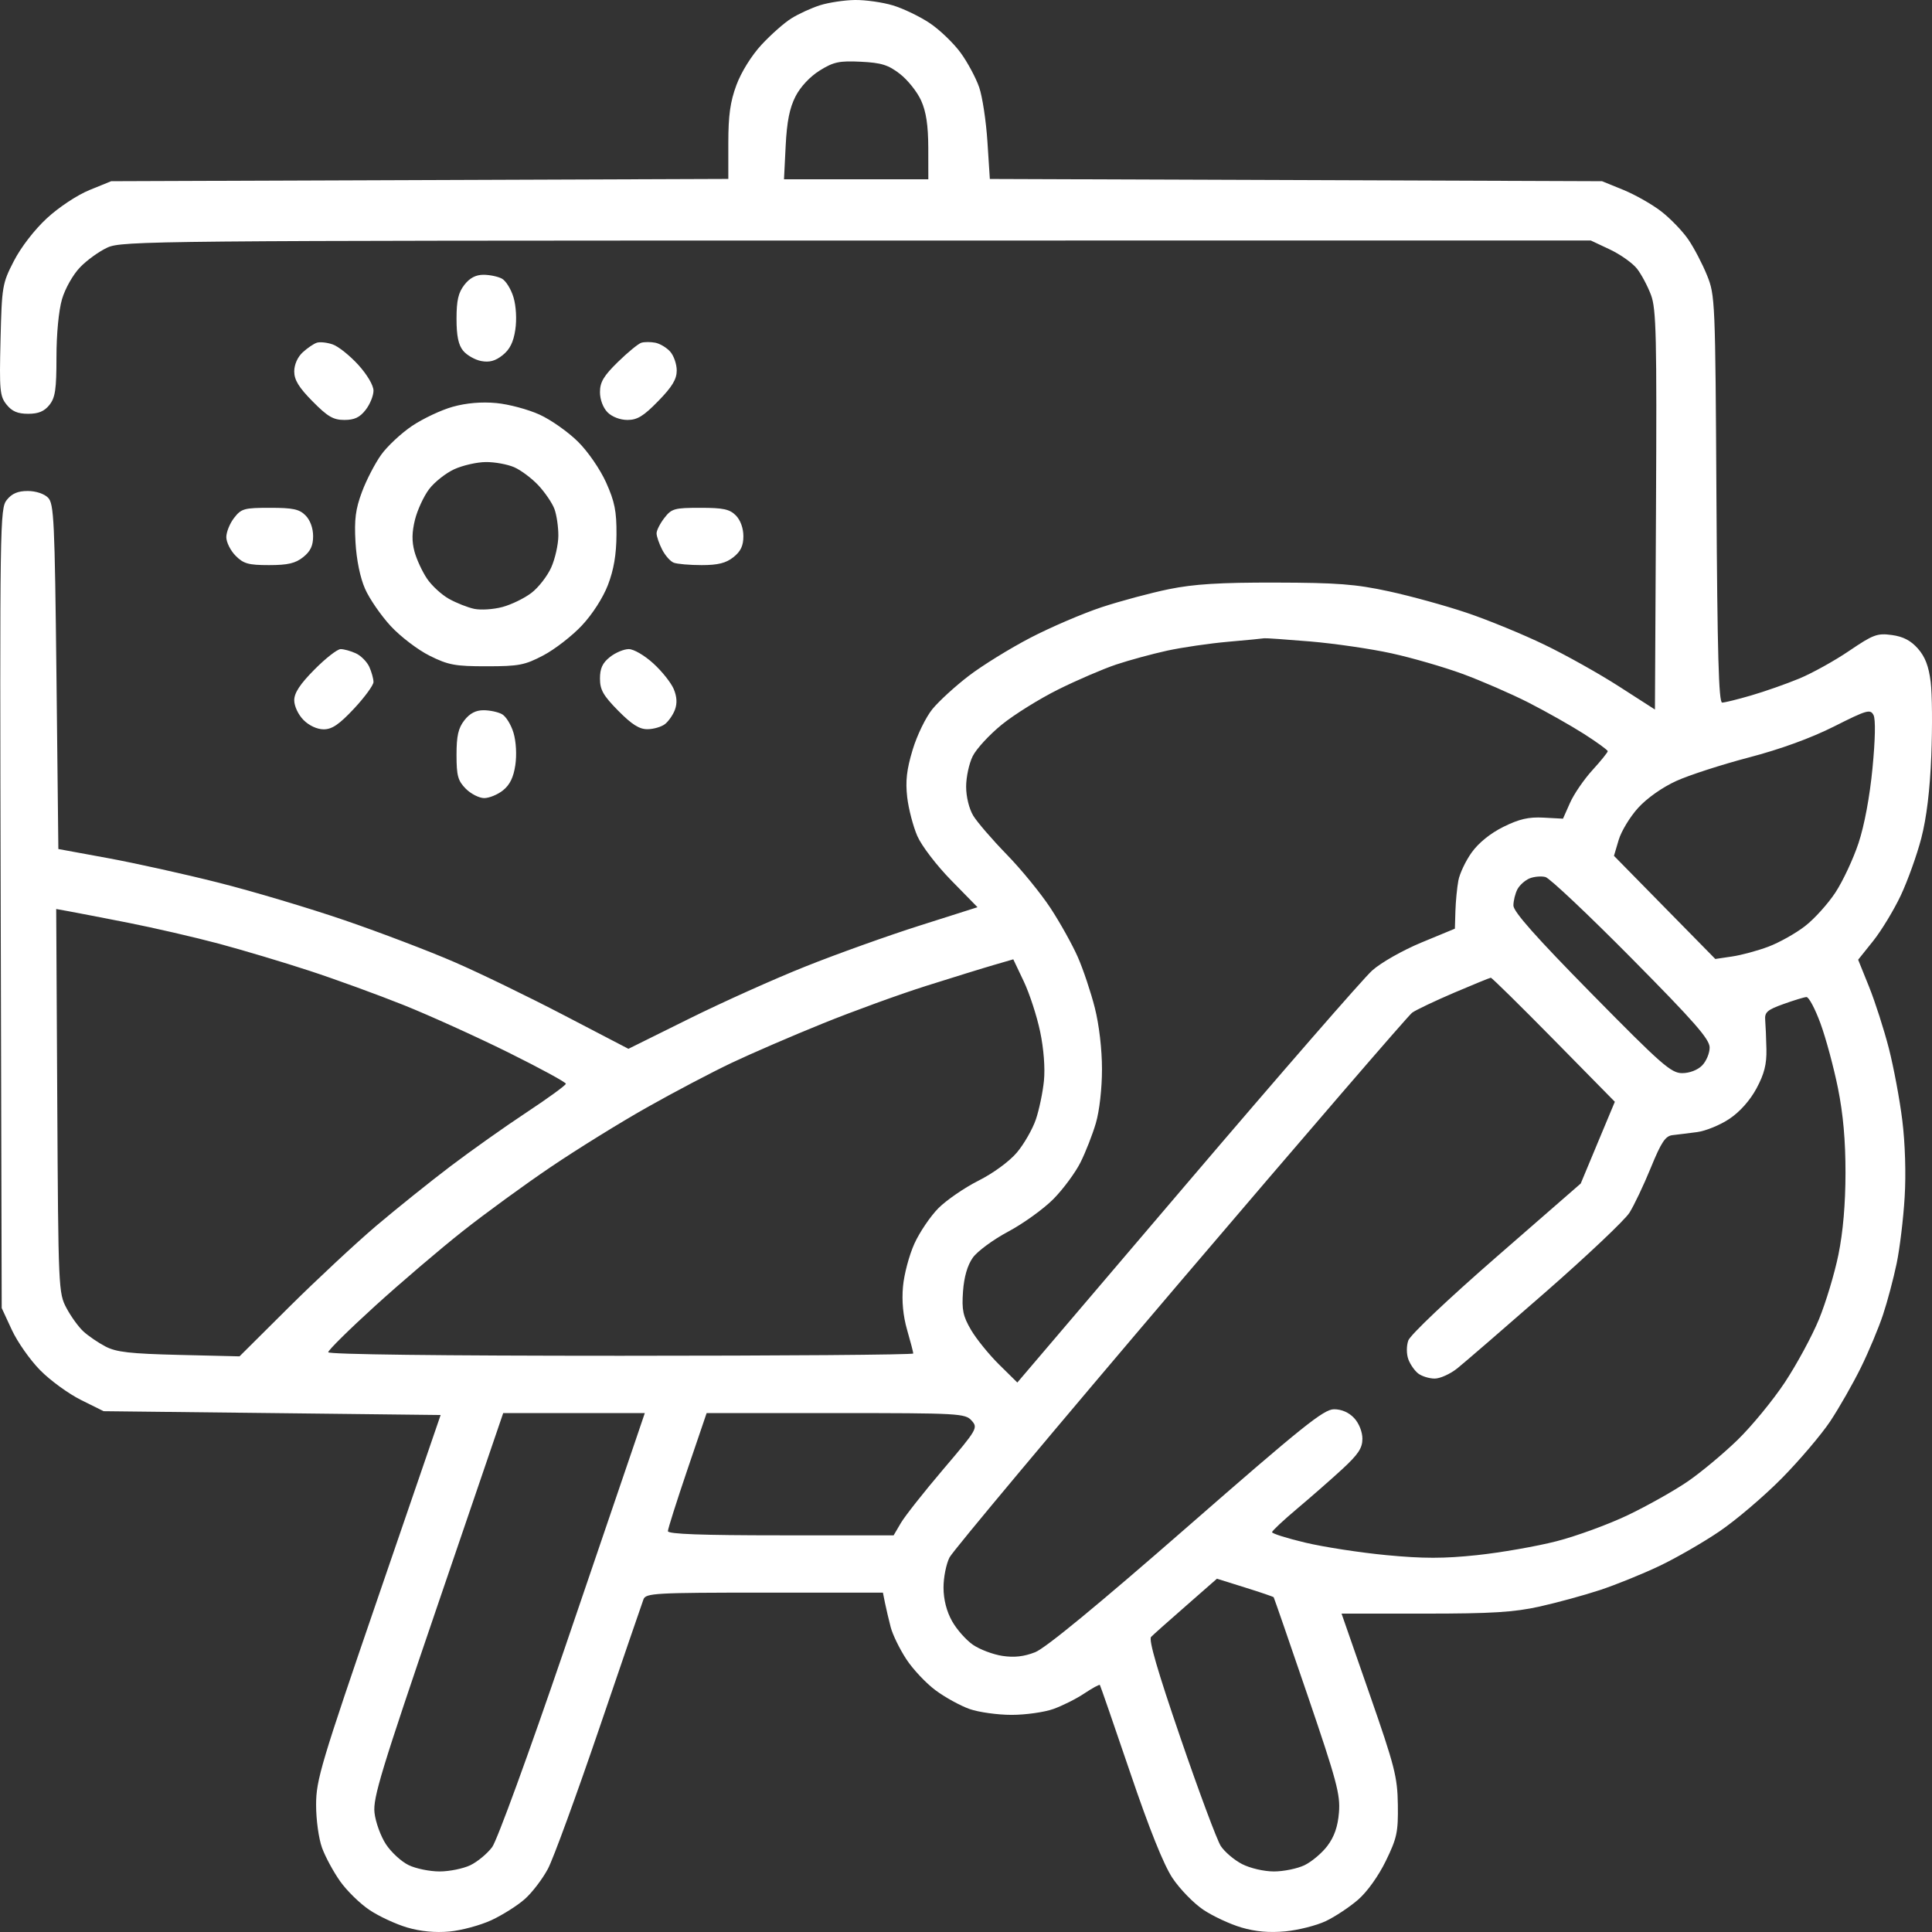 <?xml version="1.0" encoding="UTF-8"?> <svg xmlns="http://www.w3.org/2000/svg" width="44" height="44" viewBox="0 0 44 44" fill="none"><rect x="0" y="0" width="44" height="44" fill="#333333" stroke="none"/><path fill-rule="evenodd" clip-rule="evenodd" d="M18.677 0.119C18.48 0.182 18.186 0.316 18.024 0.418C17.861 0.519 17.555 0.79 17.342 1.02C17.113 1.268 16.881 1.642 16.771 1.938C16.63 2.318 16.587 2.631 16.587 3.256V4.075L9.559 4.101L2.532 4.127L2.038 4.328C1.757 4.443 1.337 4.721 1.065 4.973C0.783 5.234 0.475 5.634 0.315 5.946C0.052 6.457 0.042 6.519 0.012 7.739C-0.016 8.892 -0.004 9.022 0.149 9.214C0.273 9.369 0.403 9.424 0.641 9.424C0.875 9.424 1.008 9.369 1.125 9.223C1.258 9.056 1.286 8.872 1.286 8.134C1.286 7.605 1.337 7.072 1.412 6.814C1.483 6.572 1.663 6.254 1.821 6.09C1.975 5.928 2.257 5.725 2.446 5.638C2.775 5.486 3.502 5.479 19.509 5.478L36.229 5.477L36.665 5.682C36.905 5.796 37.183 5.993 37.283 6.121C37.383 6.25 37.526 6.519 37.601 6.72C37.72 7.039 37.734 7.654 37.714 11.621L37.69 16.159L36.873 15.634C36.424 15.345 35.659 14.916 35.172 14.682C34.686 14.447 33.893 14.121 33.41 13.958C32.927 13.795 32.126 13.574 31.63 13.467C30.874 13.303 30.454 13.271 29.051 13.268C27.78 13.265 27.192 13.302 26.621 13.418C26.206 13.503 25.517 13.688 25.088 13.829C24.66 13.971 23.929 14.284 23.464 14.526C22.999 14.768 22.368 15.158 22.063 15.392C21.757 15.626 21.385 15.966 21.236 16.148C21.085 16.333 20.885 16.744 20.785 17.075C20.648 17.529 20.619 17.787 20.661 18.156C20.692 18.423 20.796 18.82 20.891 19.039C20.988 19.262 21.328 19.707 21.663 20.049L22.262 20.661L20.95 21.078C20.228 21.307 19.058 21.726 18.349 22.009C17.64 22.291 16.441 22.83 15.686 23.205L14.312 23.886L12.849 23.124C12.044 22.704 10.922 22.159 10.354 21.913C9.787 21.666 8.661 21.237 7.853 20.96C7.044 20.683 5.749 20.296 4.973 20.101C4.198 19.905 3.061 19.654 2.446 19.541L1.329 19.336L1.286 15.41C1.246 11.834 1.229 11.47 1.093 11.333C1.006 11.245 0.814 11.182 0.631 11.182C0.407 11.182 0.272 11.239 0.155 11.385C-0.002 11.581 -0.006 11.877 0.016 20.689L0.039 29.79L0.27 30.289C0.397 30.563 0.688 30.977 0.917 31.208C1.145 31.44 1.564 31.744 1.846 31.884L2.36 32.139L6.197 32.182L10.035 32.226L8.617 36.358C7.31 40.167 7.199 40.538 7.199 41.099C7.198 41.441 7.258 41.872 7.334 42.082C7.409 42.288 7.595 42.632 7.747 42.846C7.899 43.061 8.199 43.354 8.414 43.498C8.628 43.642 9.014 43.821 9.272 43.897C9.576 43.987 9.914 44.019 10.236 43.989C10.508 43.964 10.938 43.848 11.191 43.731C11.445 43.613 11.787 43.397 11.953 43.249C12.119 43.102 12.355 42.793 12.478 42.562C12.601 42.332 13.127 40.89 13.649 39.359C14.171 37.828 14.623 36.507 14.655 36.423C14.709 36.283 14.922 36.271 17.411 36.271H20.108L20.156 36.51C20.183 36.642 20.241 36.888 20.285 37.058C20.329 37.228 20.489 37.555 20.64 37.786C20.79 38.016 21.091 38.336 21.308 38.496C21.524 38.657 21.873 38.848 22.082 38.922C22.291 38.995 22.722 39.055 23.038 39.055C23.355 39.055 23.783 38.995 23.99 38.921C24.197 38.847 24.515 38.688 24.696 38.566C24.878 38.445 25.037 38.358 25.049 38.374C25.061 38.39 25.37 39.283 25.736 40.36C26.177 41.661 26.502 42.469 26.703 42.772C26.87 43.022 27.185 43.346 27.404 43.493C27.622 43.639 28.012 43.821 28.271 43.897C28.592 43.992 28.909 44.02 29.275 43.985C29.569 43.957 29.983 43.852 30.194 43.752C30.406 43.651 30.736 43.432 30.929 43.265C31.136 43.086 31.394 42.725 31.562 42.38C31.815 41.86 31.844 41.724 31.835 41.101C31.826 40.469 31.766 40.232 31.189 38.576L30.553 36.749H32.445C33.971 36.749 34.478 36.718 35.064 36.588C35.463 36.499 36.082 36.33 36.439 36.212C36.796 36.094 37.401 35.849 37.783 35.668C38.165 35.487 38.784 35.131 39.158 34.877C39.533 34.623 40.171 34.08 40.577 33.669C40.983 33.258 41.48 32.672 41.683 32.368C41.885 32.063 42.198 31.515 42.378 31.15C42.558 30.785 42.786 30.24 42.885 29.94C42.985 29.64 43.124 29.115 43.195 28.774C43.266 28.433 43.348 27.754 43.377 27.267C43.41 26.735 43.388 26.035 43.324 25.519C43.266 25.045 43.127 24.305 43.017 23.874C42.906 23.444 42.704 22.814 42.567 22.474L42.318 21.857L42.66 21.43C42.847 21.195 43.13 20.729 43.288 20.395C43.446 20.059 43.657 19.472 43.756 19.09C43.876 18.627 43.953 17.998 43.984 17.211C44.01 16.56 44.004 15.804 43.97 15.53C43.925 15.171 43.844 14.959 43.679 14.771C43.516 14.587 43.343 14.497 43.084 14.462C42.753 14.417 42.662 14.451 42.115 14.822C41.783 15.048 41.27 15.332 40.976 15.454C40.681 15.576 40.189 15.749 39.882 15.838C39.575 15.928 39.278 16.001 39.221 16.001C39.143 16.001 39.112 14.893 39.091 11.369C39.065 6.828 39.061 6.727 38.876 6.269C38.772 6.011 38.58 5.644 38.449 5.453C38.318 5.262 38.041 4.975 37.834 4.815C37.628 4.655 37.24 4.435 36.972 4.325L36.486 4.127L29.515 4.101L22.543 4.076L22.488 3.227C22.458 2.76 22.374 2.204 22.301 1.991C22.228 1.778 22.039 1.424 21.88 1.205C21.721 0.986 21.405 0.682 21.178 0.529C20.95 0.376 20.571 0.194 20.336 0.123C20.1 0.052 19.712 -0.003 19.472 0C19.233 0.003 18.875 0.057 18.677 0.119ZM20.495 1.683C20.672 1.82 20.89 2.093 20.978 2.29C21.093 2.545 21.139 2.853 21.141 3.365L21.142 4.083H19.499H17.855L17.893 3.322C17.921 2.768 17.982 2.461 18.117 2.196C18.231 1.974 18.447 1.744 18.67 1.605C18.986 1.409 19.115 1.382 19.605 1.406C20.073 1.429 20.23 1.478 20.495 1.683ZM10.576 6.487C10.438 6.664 10.397 6.842 10.397 7.26C10.397 7.651 10.44 7.856 10.548 7.988C10.631 8.089 10.815 8.194 10.957 8.222C11.145 8.258 11.28 8.222 11.447 8.089C11.611 7.958 11.694 7.792 11.736 7.508C11.771 7.275 11.754 6.971 11.695 6.773C11.64 6.587 11.521 6.395 11.431 6.346C11.342 6.298 11.153 6.258 11.011 6.258C10.835 6.258 10.697 6.331 10.576 6.487ZM7.217 7.805C7.146 7.827 7.001 7.926 6.894 8.024C6.777 8.132 6.701 8.303 6.701 8.46C6.701 8.653 6.807 8.826 7.119 9.141C7.462 9.489 7.591 9.564 7.843 9.564C8.072 9.564 8.195 9.506 8.328 9.334C8.426 9.208 8.506 9.012 8.506 8.898C8.506 8.776 8.362 8.532 8.158 8.307C7.966 8.097 7.705 7.888 7.577 7.844C7.45 7.8 7.288 7.782 7.217 7.805ZM14.606 7.806C14.537 7.827 14.297 8.024 14.072 8.244C13.748 8.561 13.664 8.703 13.664 8.93C13.664 9.1 13.734 9.286 13.836 9.39C13.938 9.493 14.122 9.564 14.29 9.564C14.515 9.564 14.658 9.476 14.992 9.133C15.309 8.808 15.412 8.637 15.412 8.438C15.412 8.293 15.345 8.099 15.263 8.008C15.182 7.917 15.029 7.825 14.923 7.805C14.818 7.785 14.675 7.785 14.606 7.806ZM10.311 9.264C10.051 9.336 9.636 9.532 9.387 9.698C9.139 9.865 8.821 10.161 8.681 10.357C8.541 10.553 8.343 10.934 8.243 11.204C8.097 11.595 8.067 11.829 8.096 12.348C8.119 12.75 8.202 13.157 8.314 13.41C8.413 13.636 8.676 14.017 8.898 14.258C9.12 14.498 9.519 14.802 9.785 14.934C10.21 15.146 10.367 15.175 11.085 15.174C11.815 15.174 11.952 15.148 12.374 14.926C12.634 14.789 13.029 14.483 13.251 14.246C13.491 13.991 13.733 13.614 13.846 13.321C13.979 12.973 14.037 12.633 14.04 12.174C14.043 11.64 13.999 11.424 13.804 10.989C13.668 10.688 13.392 10.285 13.163 10.059C12.942 9.839 12.549 9.562 12.289 9.443C12.028 9.324 11.584 9.205 11.3 9.179C10.966 9.148 10.618 9.178 10.311 9.264ZM11.711 10.641C11.863 10.707 12.111 10.893 12.262 11.054C12.412 11.215 12.577 11.457 12.627 11.592C12.677 11.727 12.717 12.001 12.716 12.201C12.715 12.401 12.642 12.726 12.554 12.923C12.466 13.12 12.263 13.381 12.104 13.502C11.946 13.624 11.648 13.769 11.443 13.824C11.238 13.879 10.948 13.898 10.799 13.866C10.649 13.834 10.39 13.731 10.224 13.638C10.058 13.545 9.833 13.339 9.726 13.18C9.618 13.02 9.489 12.743 9.44 12.563C9.377 12.33 9.38 12.122 9.451 11.835C9.506 11.615 9.65 11.303 9.771 11.142C9.892 10.981 10.15 10.777 10.344 10.687C10.539 10.598 10.864 10.524 11.066 10.523C11.269 10.521 11.559 10.575 11.711 10.641ZM5.332 11.794C5.234 11.92 5.154 12.117 5.154 12.233C5.154 12.348 5.249 12.539 5.365 12.656C5.545 12.838 5.656 12.87 6.127 12.87C6.554 12.87 6.729 12.829 6.904 12.689C7.07 12.557 7.131 12.429 7.131 12.211C7.131 12.028 7.064 11.845 6.959 11.739C6.818 11.596 6.672 11.565 6.149 11.565C5.561 11.565 5.496 11.583 5.332 11.794ZM15.132 11.794C15.034 11.92 14.953 12.078 14.953 12.146C14.953 12.214 15.01 12.38 15.079 12.515C15.148 12.651 15.267 12.786 15.344 12.815C15.421 12.845 15.707 12.87 15.98 12.87C16.353 12.87 16.534 12.824 16.704 12.689C16.87 12.557 16.93 12.429 16.93 12.211C16.93 12.028 16.863 11.845 16.759 11.739C16.617 11.596 16.472 11.565 15.948 11.565C15.361 11.565 15.295 11.583 15.132 11.794ZM29.842 14.609C30.395 14.656 31.227 14.777 31.69 14.879C32.153 14.98 32.881 15.191 33.308 15.347C33.734 15.504 34.41 15.797 34.809 16C35.207 16.203 35.777 16.525 36.075 16.715C36.372 16.905 36.615 17.082 36.615 17.108C36.615 17.135 36.458 17.329 36.265 17.541C36.072 17.753 35.843 18.087 35.756 18.285L35.596 18.645L35.154 18.621C34.814 18.603 34.6 18.652 34.239 18.831C33.943 18.977 33.673 19.196 33.517 19.414C33.379 19.606 33.243 19.894 33.213 20.055C33.183 20.216 33.153 20.528 33.146 20.749L33.134 21.15L32.373 21.465C31.948 21.641 31.452 21.922 31.251 22.102C31.052 22.279 29.152 24.463 27.029 26.955L23.169 31.486L22.75 31.073C22.521 30.846 22.234 30.492 22.114 30.287C21.931 29.973 21.902 29.833 21.932 29.411C21.956 29.081 22.032 28.818 22.154 28.644C22.257 28.498 22.621 28.23 22.963 28.048C23.306 27.865 23.768 27.532 23.991 27.307C24.213 27.082 24.49 26.707 24.607 26.474C24.724 26.24 24.882 25.837 24.958 25.577C25.039 25.301 25.097 24.79 25.097 24.351C25.097 23.895 25.032 23.343 24.934 22.953C24.844 22.598 24.67 22.079 24.548 21.8C24.425 21.52 24.145 21.017 23.926 20.683C23.706 20.348 23.256 19.797 22.926 19.459C22.596 19.12 22.253 18.722 22.164 18.575C22.07 18.417 22.003 18.145 22.003 17.915C22.003 17.7 22.07 17.387 22.153 17.221C22.235 17.055 22.534 16.731 22.816 16.502C23.098 16.273 23.678 15.912 24.105 15.7C24.532 15.488 25.125 15.233 25.421 15.134C25.718 15.035 26.24 14.893 26.582 14.818C26.923 14.744 27.551 14.652 27.976 14.615C28.402 14.578 28.769 14.542 28.793 14.536C28.817 14.53 29.289 14.563 29.842 14.609ZM7.161 15.249C6.832 15.581 6.701 15.781 6.701 15.948C6.701 16.082 6.792 16.276 6.912 16.397C7.039 16.525 7.222 16.61 7.372 16.61C7.563 16.61 7.726 16.498 8.064 16.137C8.307 15.877 8.506 15.604 8.506 15.532C8.506 15.46 8.463 15.305 8.411 15.188C8.358 15.072 8.221 14.933 8.106 14.88C7.991 14.827 7.834 14.783 7.758 14.783C7.683 14.783 7.414 14.993 7.161 15.249ZM13.89 14.964C13.721 15.098 13.664 15.223 13.664 15.454C13.664 15.71 13.738 15.84 14.081 16.188C14.392 16.502 14.563 16.61 14.748 16.607C14.884 16.606 15.062 16.554 15.143 16.492C15.224 16.429 15.327 16.282 15.371 16.164C15.425 16.019 15.417 15.868 15.344 15.693C15.285 15.552 15.077 15.289 14.88 15.11C14.68 14.927 14.434 14.783 14.32 14.783C14.208 14.783 14.015 14.864 13.89 14.964ZM42.645 17.494C42.583 18.14 42.46 18.799 42.327 19.2C42.208 19.559 41.971 20.066 41.801 20.325C41.631 20.584 41.319 20.929 41.108 21.092C40.898 21.255 40.524 21.465 40.279 21.558C40.033 21.651 39.66 21.752 39.449 21.783L39.065 21.84L37.911 20.666L36.757 19.491L36.864 19.13C36.923 18.931 37.123 18.601 37.309 18.397C37.509 18.177 37.863 17.928 38.176 17.786C38.466 17.654 39.21 17.413 39.828 17.251C40.551 17.062 41.244 16.809 41.771 16.544C42.519 16.167 42.597 16.145 42.669 16.287C42.717 16.382 42.708 16.843 42.645 17.494ZM10.576 16.404C10.437 16.582 10.397 16.759 10.397 17.191C10.397 17.668 10.428 17.78 10.608 17.963C10.725 18.08 10.913 18.176 11.027 18.176C11.141 18.176 11.334 18.097 11.455 18C11.611 17.876 11.695 17.704 11.736 17.426C11.771 17.192 11.754 16.888 11.695 16.69C11.64 16.504 11.521 16.312 11.431 16.264C11.342 16.215 11.153 16.175 11.011 16.175C10.835 16.175 10.697 16.248 10.576 16.404ZM37.153 21.82C38.594 23.276 38.936 23.667 38.936 23.857C38.936 23.986 38.859 24.17 38.764 24.266C38.663 24.369 38.478 24.44 38.311 24.44C38.058 24.44 37.843 24.251 36.248 22.63C34.982 21.344 34.467 20.763 34.467 20.623C34.467 20.515 34.508 20.349 34.558 20.253C34.608 20.158 34.734 20.046 34.837 20.004C34.941 19.963 35.103 19.949 35.197 19.974C35.292 19.998 36.172 20.829 37.153 21.82ZM2.919 21.015C3.51 21.132 4.438 21.346 4.982 21.491C5.526 21.637 6.454 21.914 7.045 22.108C7.636 22.301 8.603 22.654 9.194 22.89C9.785 23.127 10.858 23.613 11.579 23.97C12.3 24.328 12.889 24.648 12.887 24.682C12.886 24.716 12.485 25.008 11.996 25.331C11.508 25.653 10.726 26.207 10.259 26.561C9.791 26.916 9.031 27.526 8.569 27.917C8.108 28.309 7.218 29.138 6.592 29.759L5.455 30.89L4.079 30.857C2.964 30.83 2.647 30.794 2.403 30.666C2.238 30.58 2.011 30.425 1.9 30.323C1.789 30.221 1.615 29.981 1.514 29.79C1.332 29.449 1.328 29.355 1.304 25.072L1.28 20.702L1.562 20.753C1.717 20.781 2.328 20.899 2.919 21.015ZM23.688 23.493C23.77 23.882 23.804 24.324 23.775 24.614C23.749 24.877 23.666 25.274 23.591 25.495C23.515 25.717 23.321 26.056 23.159 26.248C22.987 26.451 22.62 26.72 22.284 26.889C21.966 27.049 21.556 27.331 21.372 27.515C21.189 27.7 20.942 28.064 20.824 28.325C20.706 28.586 20.589 29.025 20.565 29.301C20.535 29.631 20.567 29.969 20.659 30.288C20.736 30.555 20.799 30.797 20.799 30.825C20.799 30.854 17.801 30.877 14.137 30.877C10.034 30.877 7.475 30.846 7.475 30.796C7.475 30.75 7.953 30.278 8.538 29.746C9.123 29.214 10.022 28.447 10.537 28.04C11.051 27.634 11.955 26.975 12.546 26.576C13.137 26.176 14.12 25.567 14.73 25.223C15.34 24.878 16.211 24.42 16.664 24.205C17.118 23.99 18.05 23.587 18.736 23.31C19.421 23.032 20.485 22.645 21.099 22.451C21.714 22.257 22.41 22.041 22.647 21.973L23.077 21.848L23.315 22.349C23.446 22.625 23.614 23.139 23.688 23.493ZM35.386 23.678L36.777 25.092L36.388 26.023L36 26.954L34.074 28.632C32.973 29.591 32.116 30.404 32.073 30.529C32.029 30.655 32.03 30.836 32.074 30.957C32.116 31.072 32.217 31.217 32.298 31.28C32.38 31.343 32.547 31.395 32.671 31.396C32.794 31.398 33.029 31.292 33.193 31.16C33.356 31.029 34.261 30.247 35.203 29.423C36.145 28.599 37.003 27.787 37.109 27.62C37.215 27.452 37.434 26.991 37.596 26.595C37.836 26.008 37.928 25.871 38.091 25.852C38.202 25.84 38.452 25.808 38.648 25.783C38.844 25.758 39.176 25.622 39.386 25.481C39.625 25.321 39.855 25.062 40.003 24.788C40.181 24.457 40.236 24.238 40.229 23.895C40.224 23.644 40.211 23.346 40.201 23.231C40.186 23.054 40.247 22.999 40.613 22.868C40.849 22.783 41.086 22.71 41.14 22.707C41.194 22.703 41.338 22.974 41.461 23.31C41.584 23.645 41.762 24.307 41.858 24.781C41.977 25.372 42.031 25.977 42.03 26.715C42.029 27.419 41.974 28.059 41.869 28.573C41.781 29.005 41.581 29.668 41.425 30.048C41.269 30.427 40.92 31.072 40.649 31.482C40.378 31.891 39.892 32.483 39.568 32.797C39.244 33.111 38.733 33.537 38.431 33.743C38.13 33.949 37.522 34.291 37.08 34.503C36.638 34.715 35.903 34.984 35.447 35.101C34.991 35.218 34.177 35.36 33.638 35.417C32.882 35.497 32.412 35.497 31.573 35.417C30.975 35.36 30.144 35.232 29.726 35.132C29.307 35.033 28.967 34.925 28.97 34.894C28.973 34.862 29.231 34.62 29.544 34.357C29.857 34.094 30.319 33.689 30.571 33.457C30.934 33.121 31.028 32.98 31.028 32.766C31.028 32.611 30.95 32.413 30.841 32.297C30.722 32.168 30.555 32.095 30.382 32.095C30.148 32.095 29.67 32.478 27.023 34.79C25.002 36.555 23.811 37.535 23.575 37.628C23.321 37.728 23.097 37.753 22.829 37.712C22.617 37.68 22.317 37.567 22.16 37.46C22.004 37.353 21.789 37.111 21.683 36.921C21.557 36.697 21.489 36.428 21.488 36.158C21.487 35.928 21.549 35.618 21.625 35.469C21.701 35.32 24.067 32.494 26.882 29.188C29.698 25.883 32.073 23.127 32.161 23.063C32.249 23 32.678 22.796 33.115 22.609C33.551 22.423 33.928 22.269 33.952 22.267C33.976 22.266 34.621 22.901 35.386 23.678ZM14.486 32.769C14.377 33.092 13.639 35.255 12.848 37.576C12.043 39.935 11.321 41.914 11.209 42.066C11.099 42.214 10.875 42.4 10.712 42.479C10.548 42.557 10.233 42.621 10.011 42.621C9.788 42.621 9.472 42.557 9.307 42.477C9.142 42.398 8.909 42.184 8.789 42.001C8.669 41.818 8.552 41.494 8.529 41.282C8.491 40.948 8.685 40.313 9.973 36.539L11.46 32.182H13.073H14.685L14.486 32.769ZM22.128 32.353C22.276 32.518 22.258 32.55 21.482 33.462C21.043 33.978 20.609 34.528 20.518 34.683L20.352 34.966H17.782C15.982 34.966 15.211 34.938 15.211 34.871C15.211 34.819 15.41 34.193 15.652 33.479L16.093 32.182H19.034C21.846 32.182 21.982 32.19 22.128 32.353ZM29.007 36.376C29.017 36.39 29.365 37.395 29.779 38.609C30.443 40.556 30.527 40.87 30.494 41.277C30.468 41.6 30.388 41.829 30.231 42.038C30.108 42.202 29.872 42.4 29.709 42.479C29.546 42.557 29.232 42.621 29.013 42.621C28.788 42.621 28.472 42.548 28.287 42.453C28.107 42.36 27.889 42.174 27.802 42.041C27.716 41.907 27.303 40.801 26.886 39.583C26.363 38.059 26.154 37.34 26.216 37.279C26.264 37.229 26.622 36.911 27.01 36.572L27.715 35.954L28.351 36.153C28.701 36.262 28.996 36.363 29.007 36.376Z" fill="white"></path></svg> 